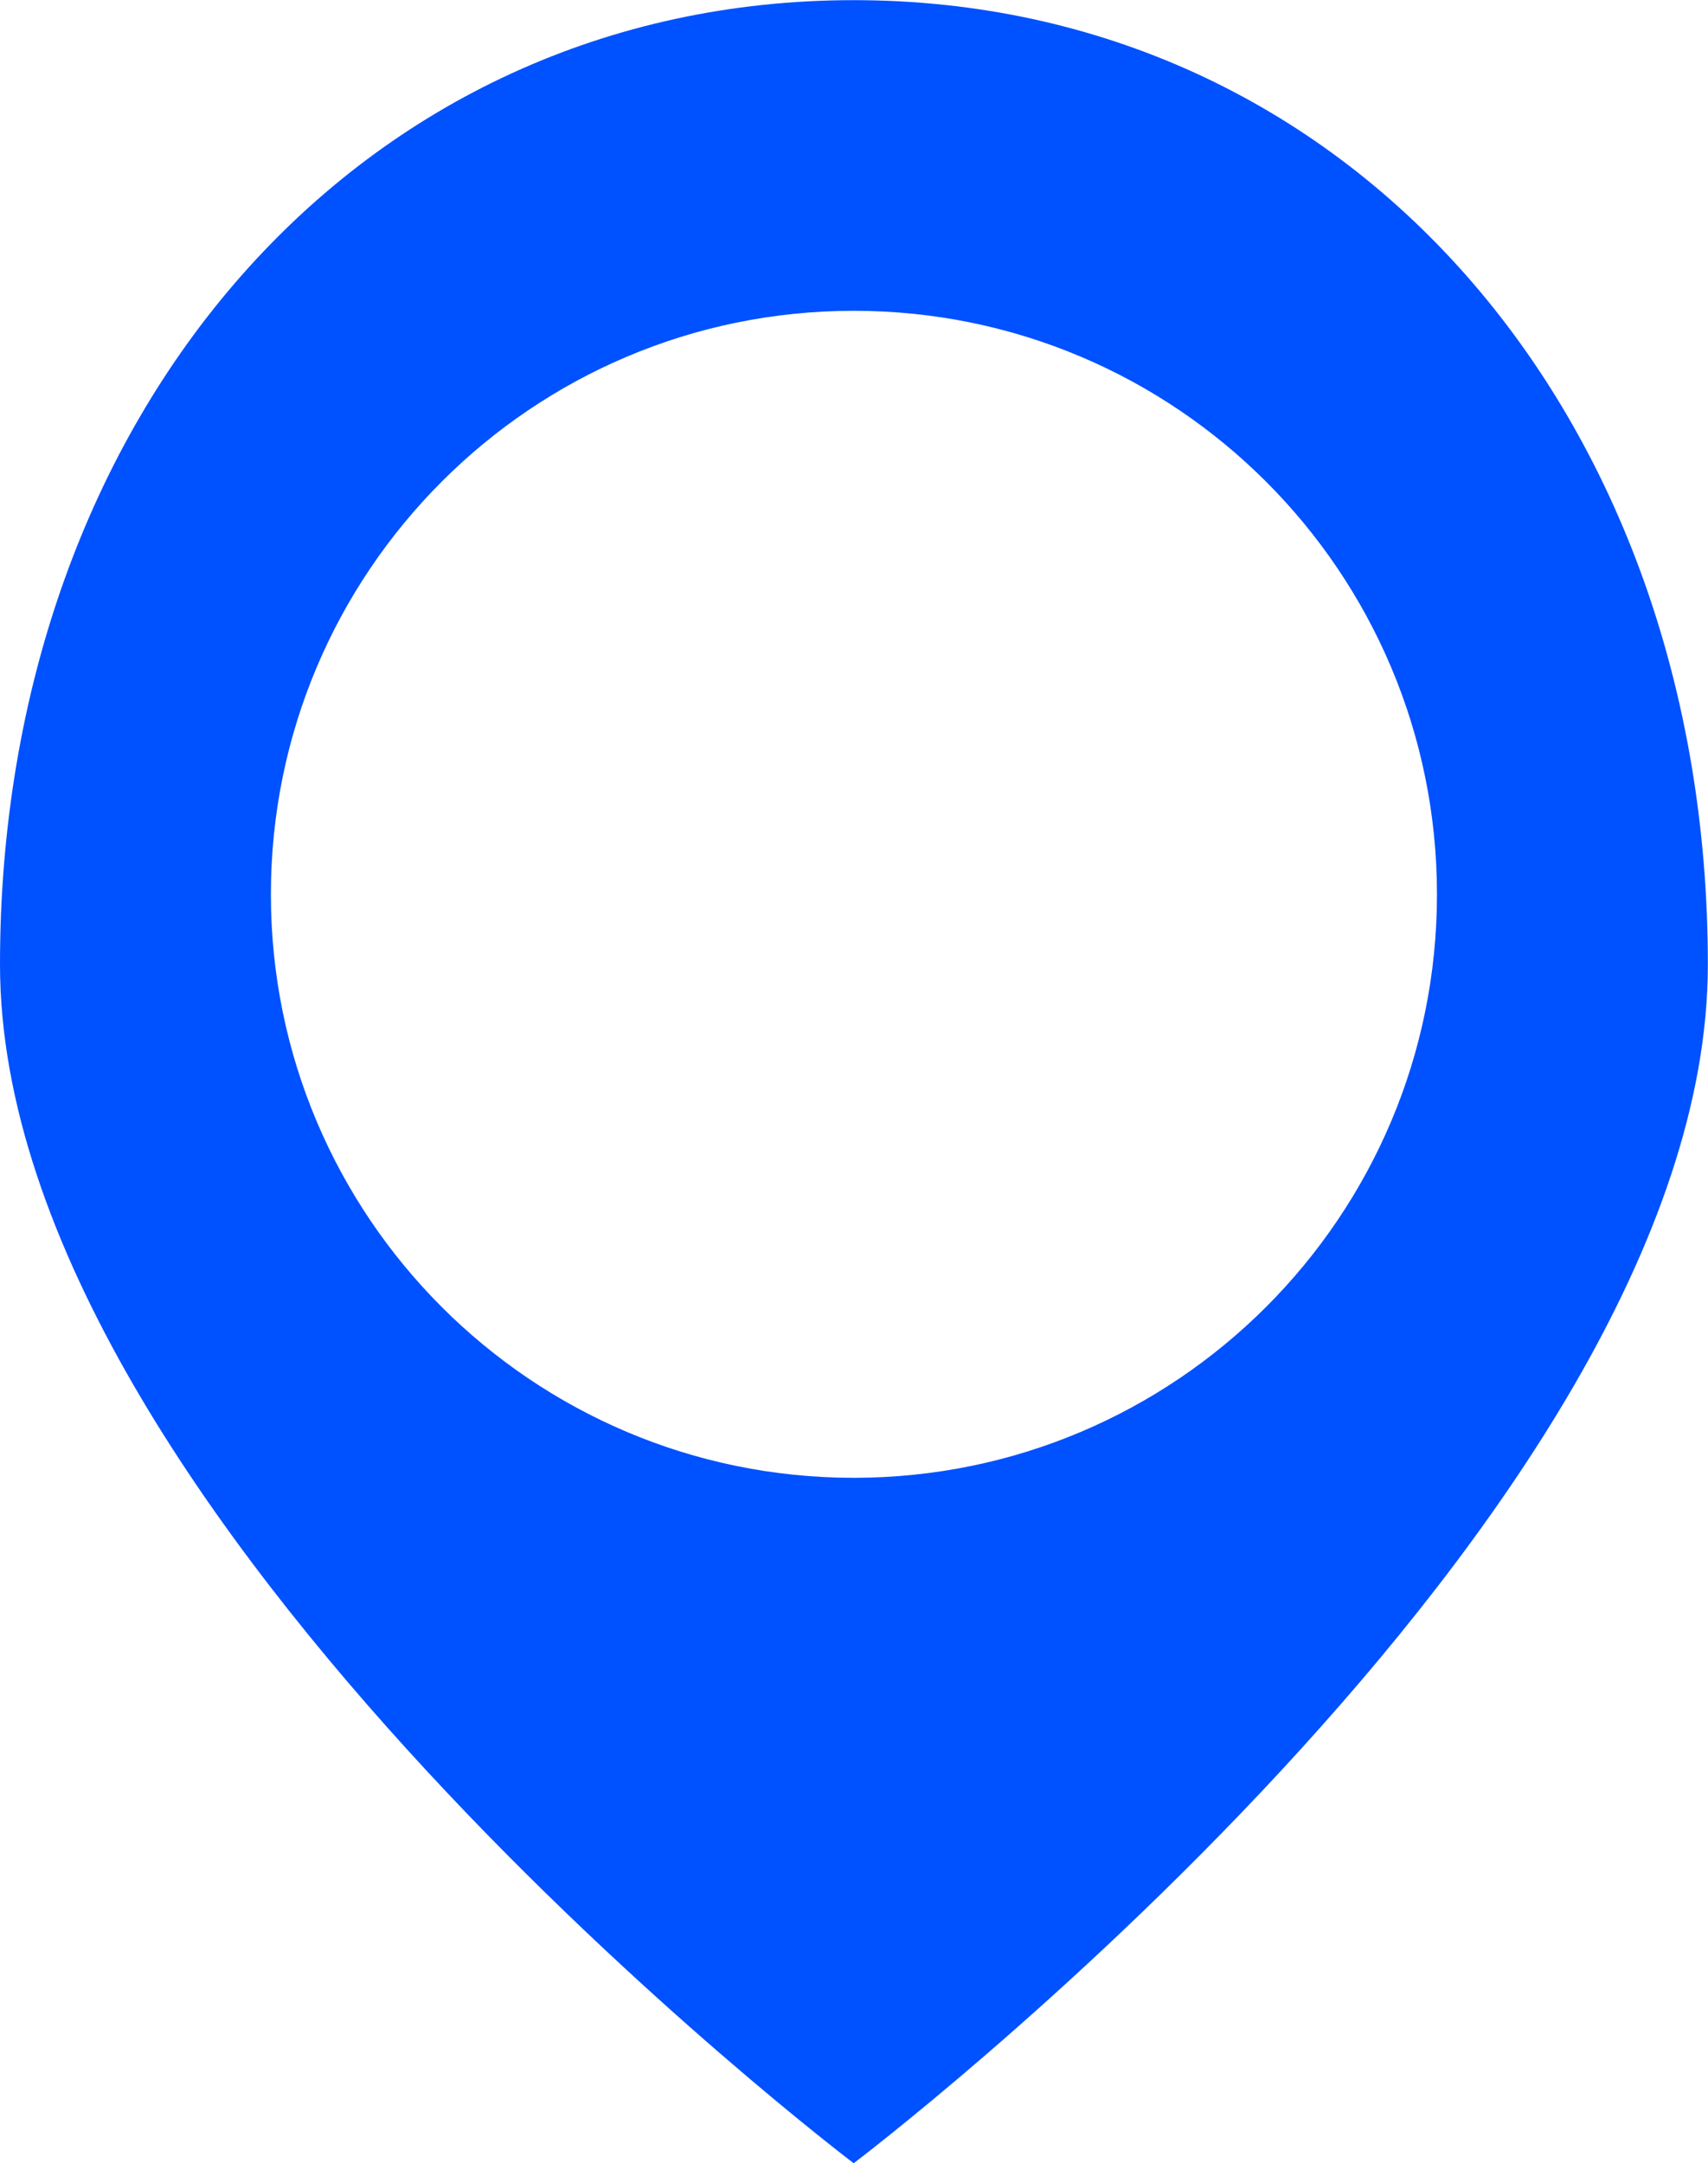 <svg fill="none" xmlns="http://www.w3.org/2000/svg" viewBox="0.37 0.22 44.66 56.54"> <path d="M22.692 38.849C14.281 38.849 7.453 32.021 7.453 23.599C7.453 15.172 14.281 8.344 22.692 8.344C31.114 8.344 37.943 15.172 37.943 23.599C37.943 32.021 31.114 38.849 22.692 38.849ZM22.692 0.224C9.781 0.224 0.37 11 0.37 25.432C0.37 39.87 22.692 56.766 22.692 56.766C22.692 56.766 45.026 39.87 45.026 25.432C45.026 11 35.614 0.224 22.692 0.224Z" fill="#0051FF"></path> </svg>
